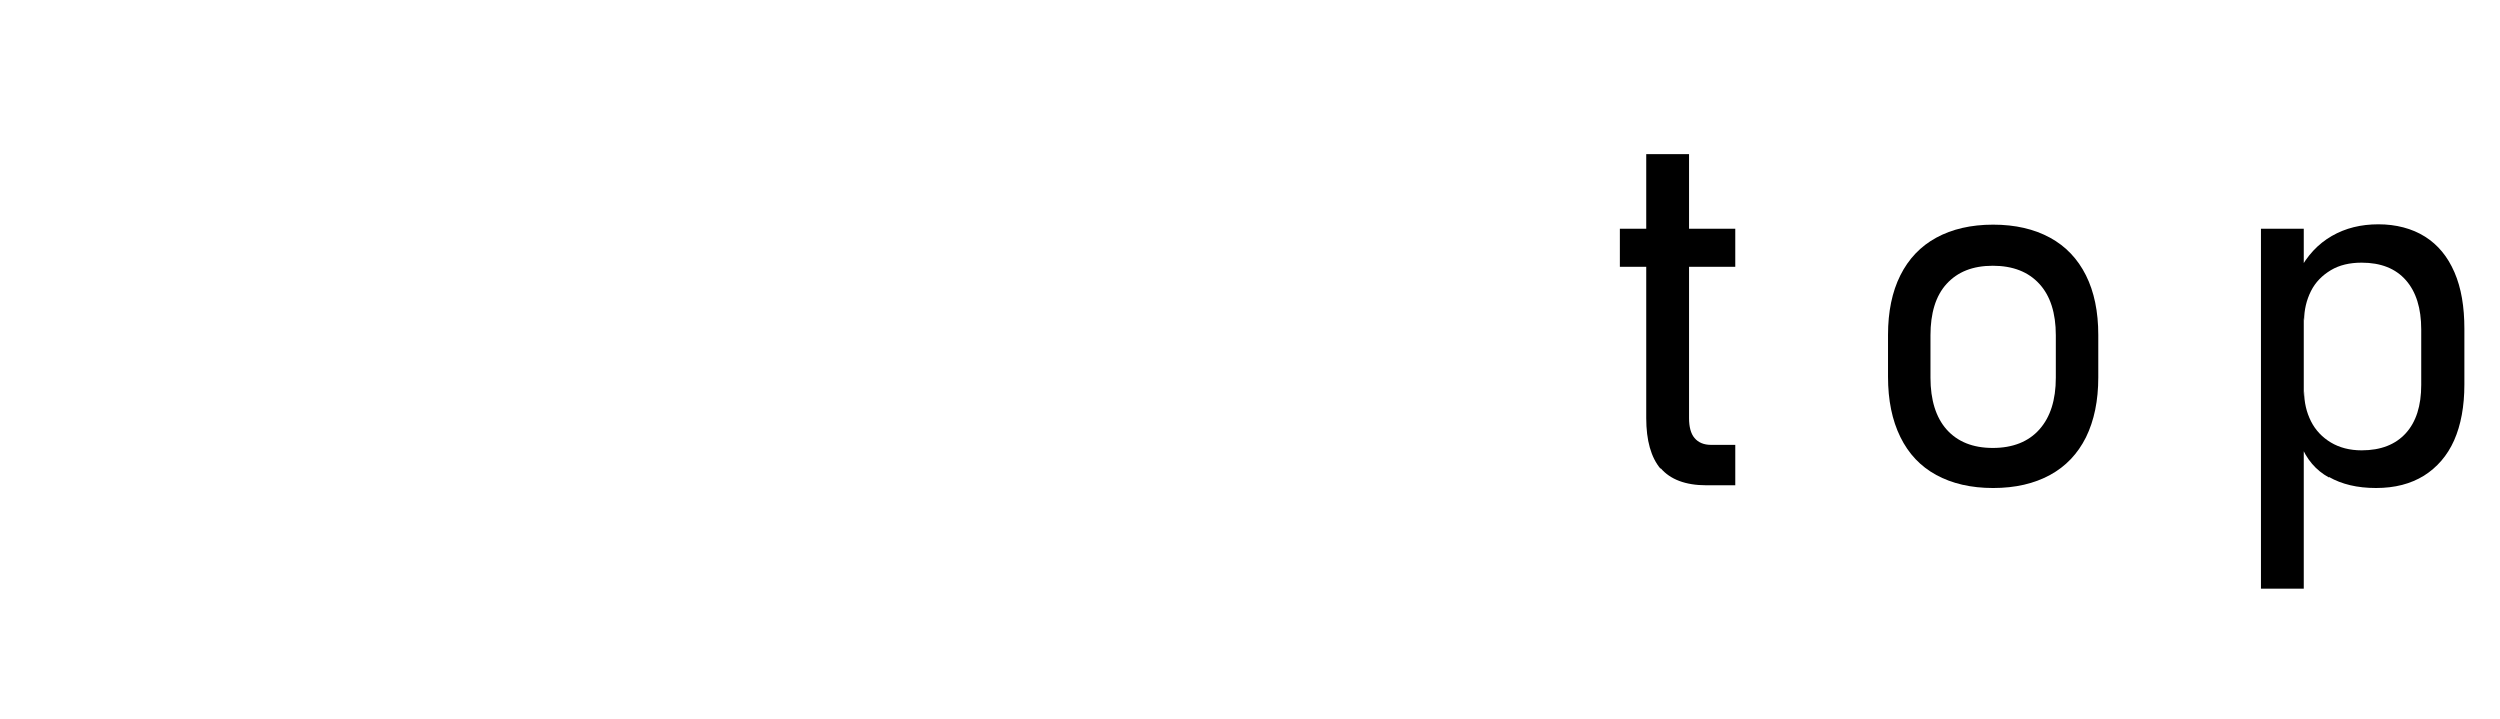 <?xml version="1.0" encoding="UTF-8"?><svg id="_レイヤー_1" xmlns="http://www.w3.org/2000/svg" viewBox="0 0 73 21"><defs><style>.cls-1{fill:none;}</style></defs><g><path d="M47.3,6.68h3.37v1.11h-3.37v-1.11Zm1.19,7.01c-.28-.33-.42-.83-.42-1.48V4.5h1.25v7.71c0,.25,.05,.45,.16,.58s.27,.2,.48,.2h.71v1.18h-.85c-.6,0-1.05-.17-1.33-.5Z"/><path d="M56.54,13.87c-.46-.25-.81-.62-1.05-1.11s-.36-1.07-.36-1.76v-1.22c0-.68,.12-1.26,.36-1.74,.24-.48,.59-.85,1.05-1.1,.46-.25,1.01-.38,1.66-.38s1.2,.13,1.66,.38,.81,.62,1.05,1.1c.24,.48,.36,1.06,.36,1.74v1.24c0,.68-.12,1.26-.36,1.75-.24,.48-.59,.85-1.05,1.1s-1.01,.38-1.66,.38-1.2-.13-1.66-.38Zm3.01-1.33c.32-.36,.48-.86,.48-1.51v-1.24c0-.65-.16-1.15-.48-1.5-.32-.35-.77-.53-1.36-.53s-1.03,.18-1.35,.53c-.32,.35-.47,.86-.47,1.5v1.24c0,.65,.16,1.16,.47,1.51,.32,.36,.77,.54,1.35,.54s1.04-.18,1.36-.54Z"/><path d="M66.02,6.68h1.25v10.51h-1.25V6.68Zm1.98,7.26c-.38-.21-.65-.53-.82-.96l.1-1.56c0,.33,.07,.62,.2,.88,.13,.26,.33,.47,.58,.62s.55,.23,.9,.23c.56,0,.99-.17,1.29-.5,.3-.33,.45-.8,.45-1.41v-1.62c0-.62-.15-1.1-.45-1.44-.3-.34-.73-.51-1.29-.51-.35,0-.65,.07-.9,.22-.25,.15-.45,.35-.58,.61-.13,.26-.2,.55-.2,.86l-.15-1.44c.24-.46,.56-.8,.96-1.03,.4-.23,.85-.34,1.36-.34s.98,.12,1.36,.36c.38,.24,.66,.58,.86,1.04,.2,.46,.29,1.01,.29,1.65v1.63c0,.63-.1,1.18-.3,1.63-.2,.45-.5,.79-.88,1.03-.39,.24-.85,.36-1.4,.36s-1-.11-1.37-.32Z"/></g><rect class="cls-1" x="-884.19" y="-69.5" width="999.98" height="808.5"/><rect class="cls-1" x=".5" y=".5" width="72" height="20"/></svg>